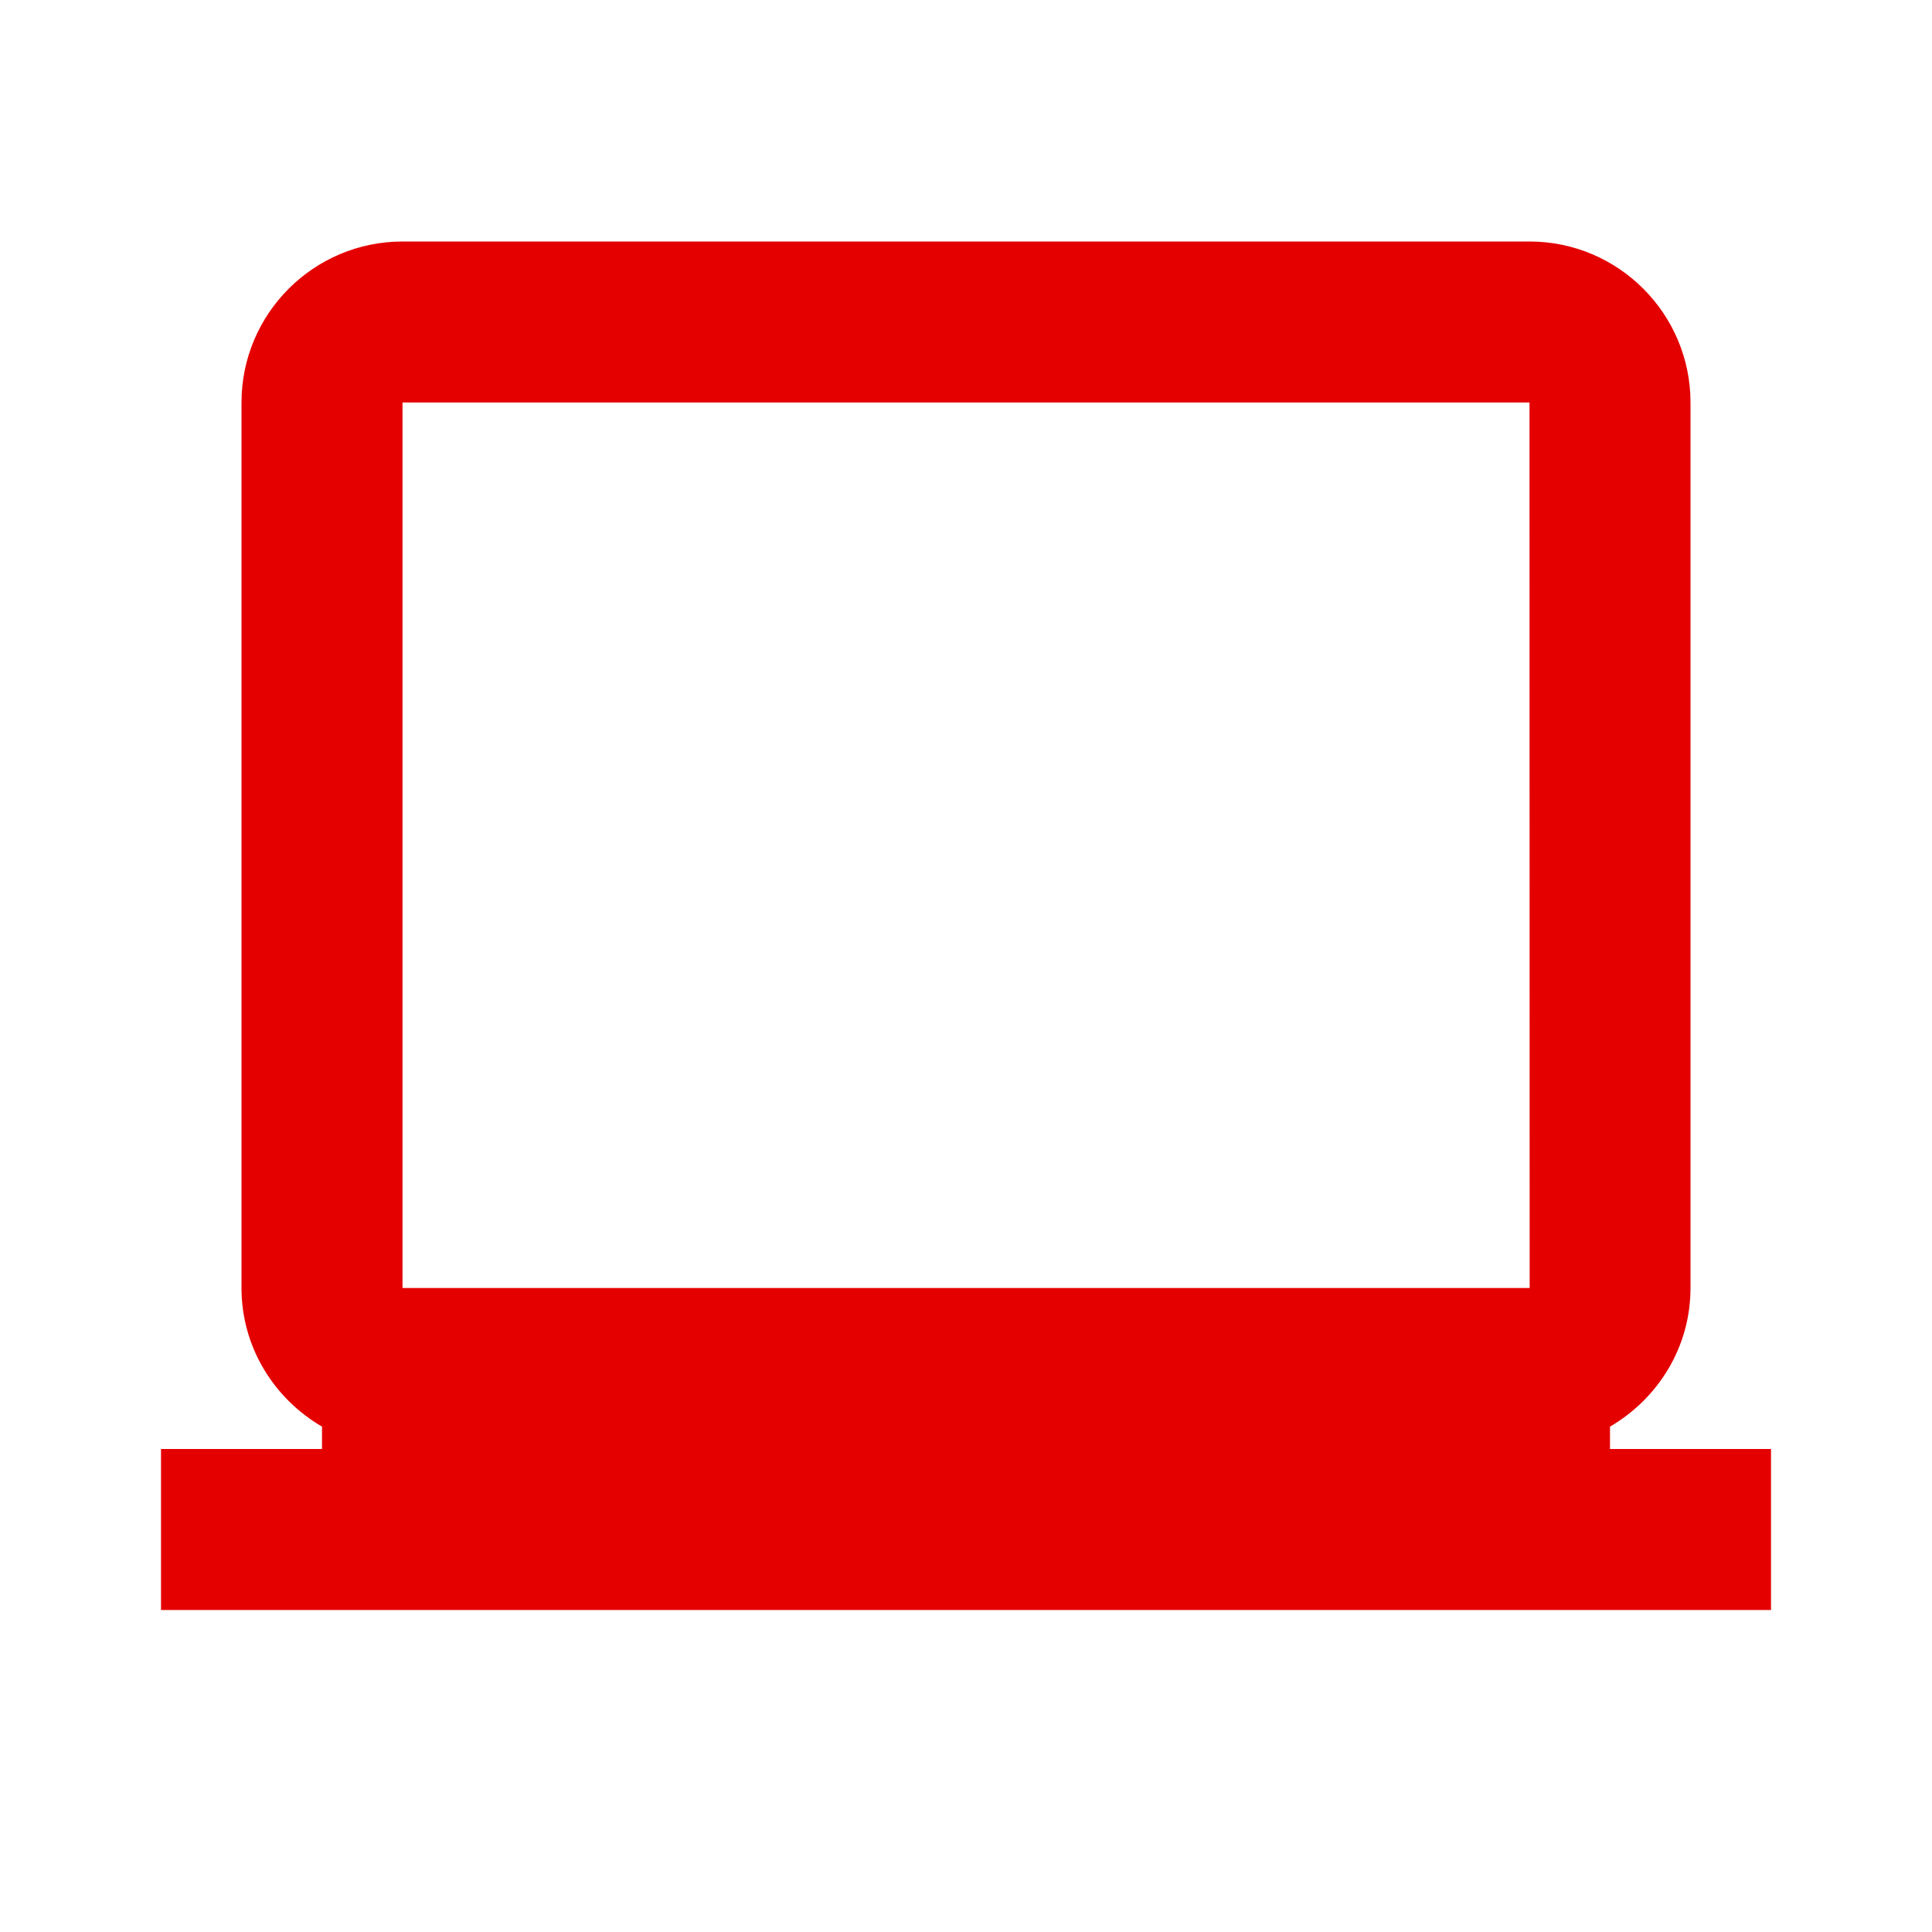 <svg width="48" height="48" viewBox="0 0 48 48" fill="none" xmlns="http://www.w3.org/2000/svg">
<path d="M40 35.444C41.19 34.75 42 33.474 42 32V10C42 7.794 40.206 6 38 6H10C7.794 6 6 7.794 6 10V32C6 33.472 6.81 34.75 8 35.444V36H4V40H44V36H40V35.444ZM10 32V10H38L38.004 32H10Z" fill="#E50000"/>
</svg>
